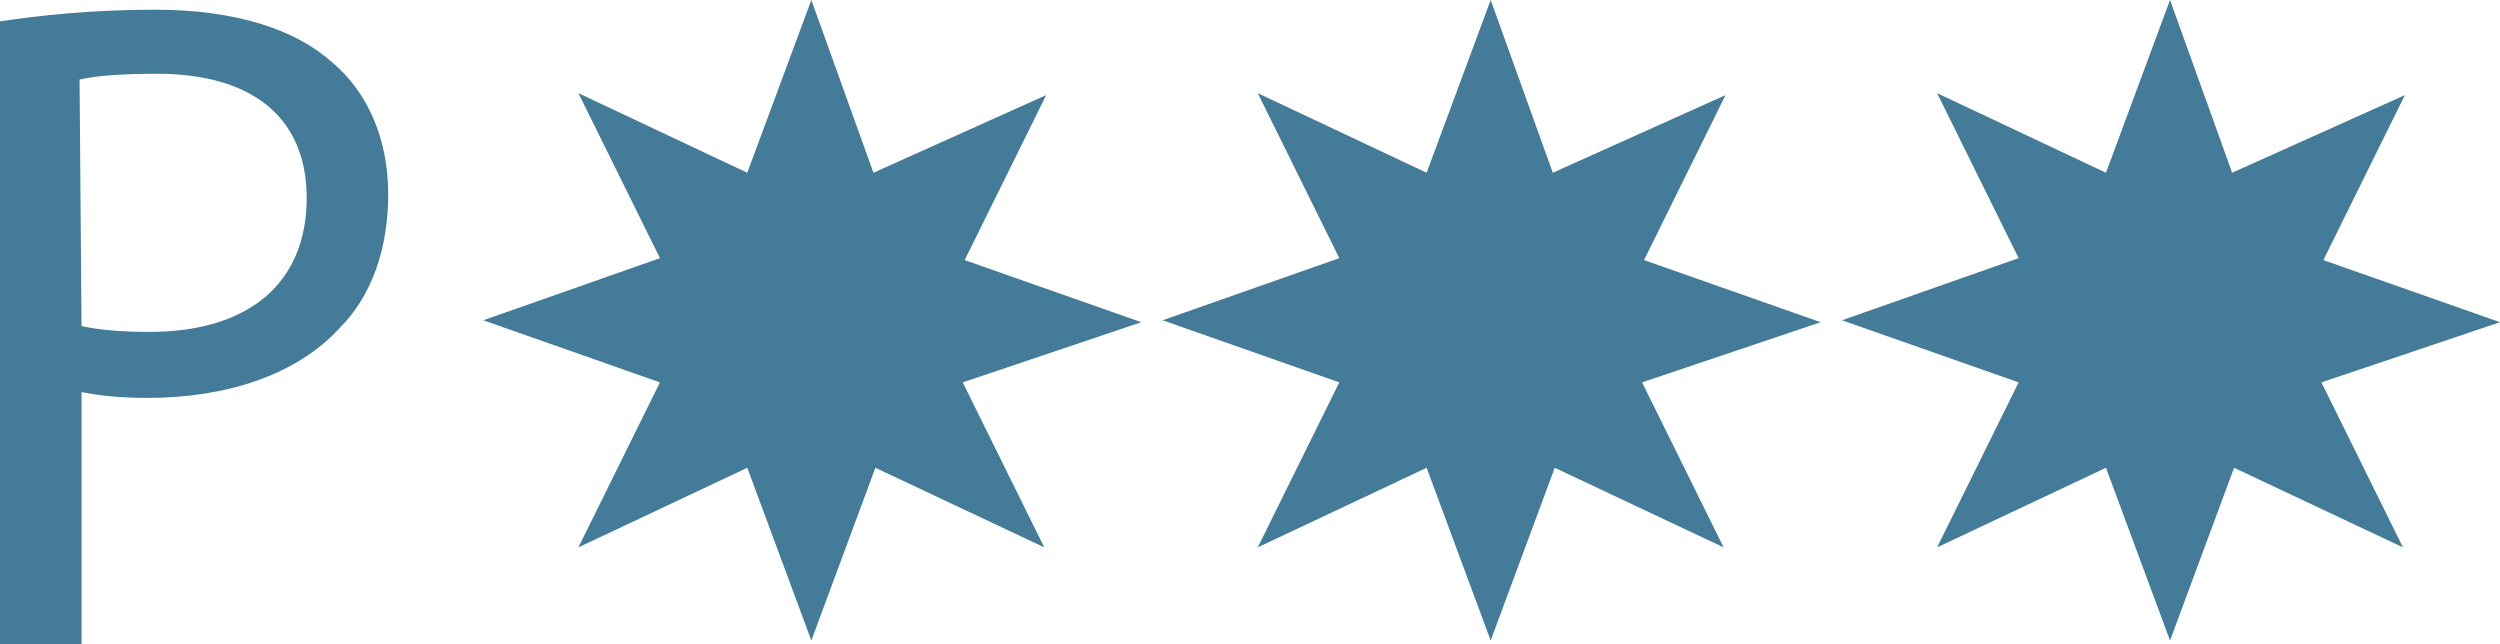 <svg xmlns="http://www.w3.org/2000/svg" viewBox="0 0 128.8 33.2"><path d="M58.8 16.6l-9.1-3.2 4.2-8.5-8.9 4L41.8 0l-3.3 8.9-8.7-4.1 4.2 8.5-9.1 3.2 9.1 3.2-4.2 8.5 8.7-4.1 3.3 8.9 3.3-8.9 8.7 4.1-4.2-8.5 9.2-3.1zm35 0l-9.1-3.2 4.2-8.5-8.9 4L76.8 0l-3.3 8.9-8.7-4.1 4.2 8.5-9.1 3.2 9.1 3.2-4.2 8.5 8.7-4.1 3.3 8.9 3.3-8.9 8.7 4.1-4.2-8.5 9.2-3.1zm35 0l-9.1-3.2 4.2-8.5-8.9 4-3.2-8.9-3.3 8.9-8.7-4.1 4.2 8.5-9.1 3.2 9.1 3.2-4.2 8.5 8.7-4.1 3.3 8.9 3.3-8.9 8.7 4.1-4.2-8.5 9.2-3.1zM0 1.1C2 .8 4.7.5 8 .5c4.1 0 7.2 1 9.1 2.7C18.9 4.7 20 7.1 20 10s-.9 5.3-2.5 6.9c-2.2 2.4-5.8 3.6-9.9 3.6-1.3 0-2.4-.1-3.4-.3v13H0V1.1zm4.2 15.7c.9.2 2.1.3 3.5.3 5.1 0 8.1-2.5 8.1-6.9 0-4.3-3-6.4-7.7-6.4-1.8 0-3.2.1-4 .3l.1 12.7z" fill="#437b98"/></svg>